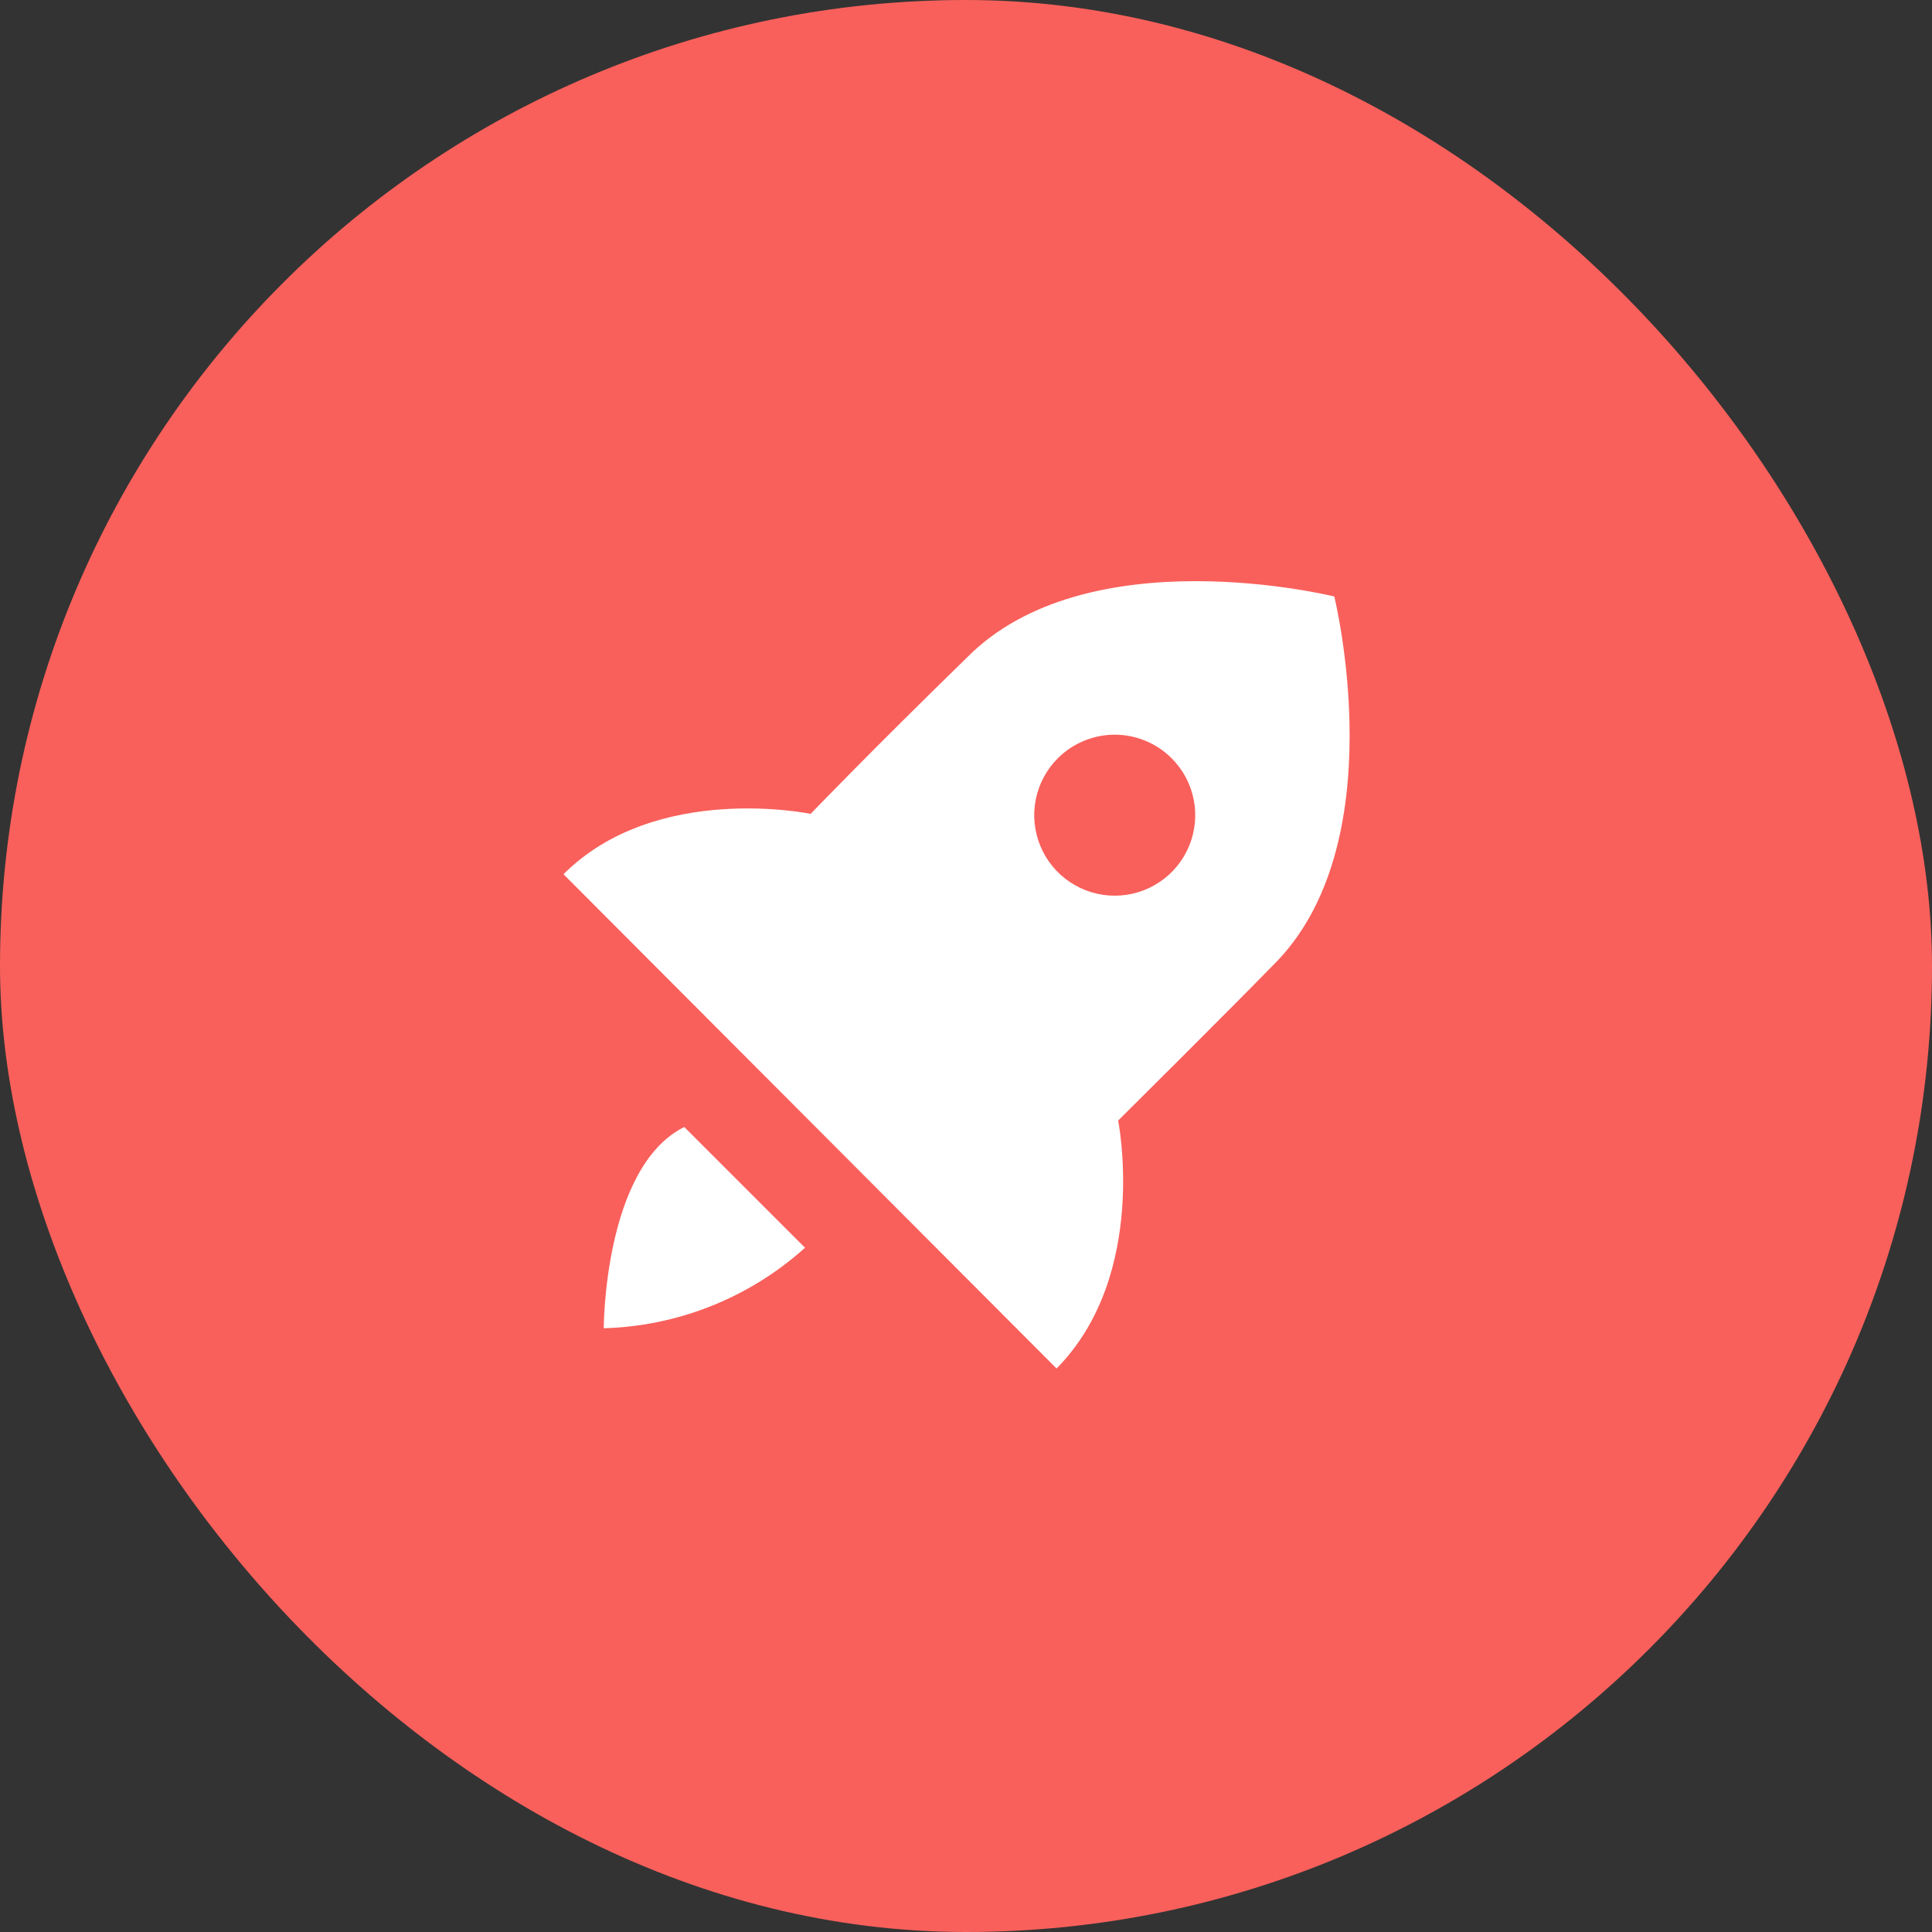 <svg width="48" height="48" viewBox="0 0 48 48" fill="none" xmlns="http://www.w3.org/2000/svg">
<rect x="0" y="0" width="48" height="48" fill="#333333" stroke="none"/>
<rect width="48" height="48" rx="24" fill="#F9605B"/>
<path d="M27.78 27.84C27.78 27.84 30.64 25 31.61 24C34.68 21 33.15 14.82 33.15 14.82C33.15 14.82 27 13.29 24 16.36C21.66 18.64 20.14 20.22 20.14 20.22C20.14 20.22 16.3 19.42 14 21.72L26.25 34C28.55 31.67 27.78 27.84 27.78 27.84ZM26.28 18.84C26.466 18.654 26.686 18.506 26.929 18.406C27.172 18.305 27.432 18.253 27.695 18.253C27.958 18.253 28.218 18.305 28.461 18.406C28.704 18.506 28.924 18.654 29.11 18.84C29.39 19.12 29.58 19.476 29.657 19.864C29.734 20.252 29.694 20.654 29.543 21.019C29.391 21.385 29.135 21.697 28.806 21.916C28.477 22.136 28.09 22.253 27.695 22.253C27.299 22.253 26.913 22.136 26.584 21.916C26.255 21.697 25.999 21.385 25.848 21.019C25.696 20.654 25.656 20.252 25.733 19.864C25.81 19.476 26 19.12 26.28 18.84ZM15 33C16.851 32.948 18.624 32.239 20 31L17 28C15 29 15 33 15 33Z" fill="white"/>
</svg>
